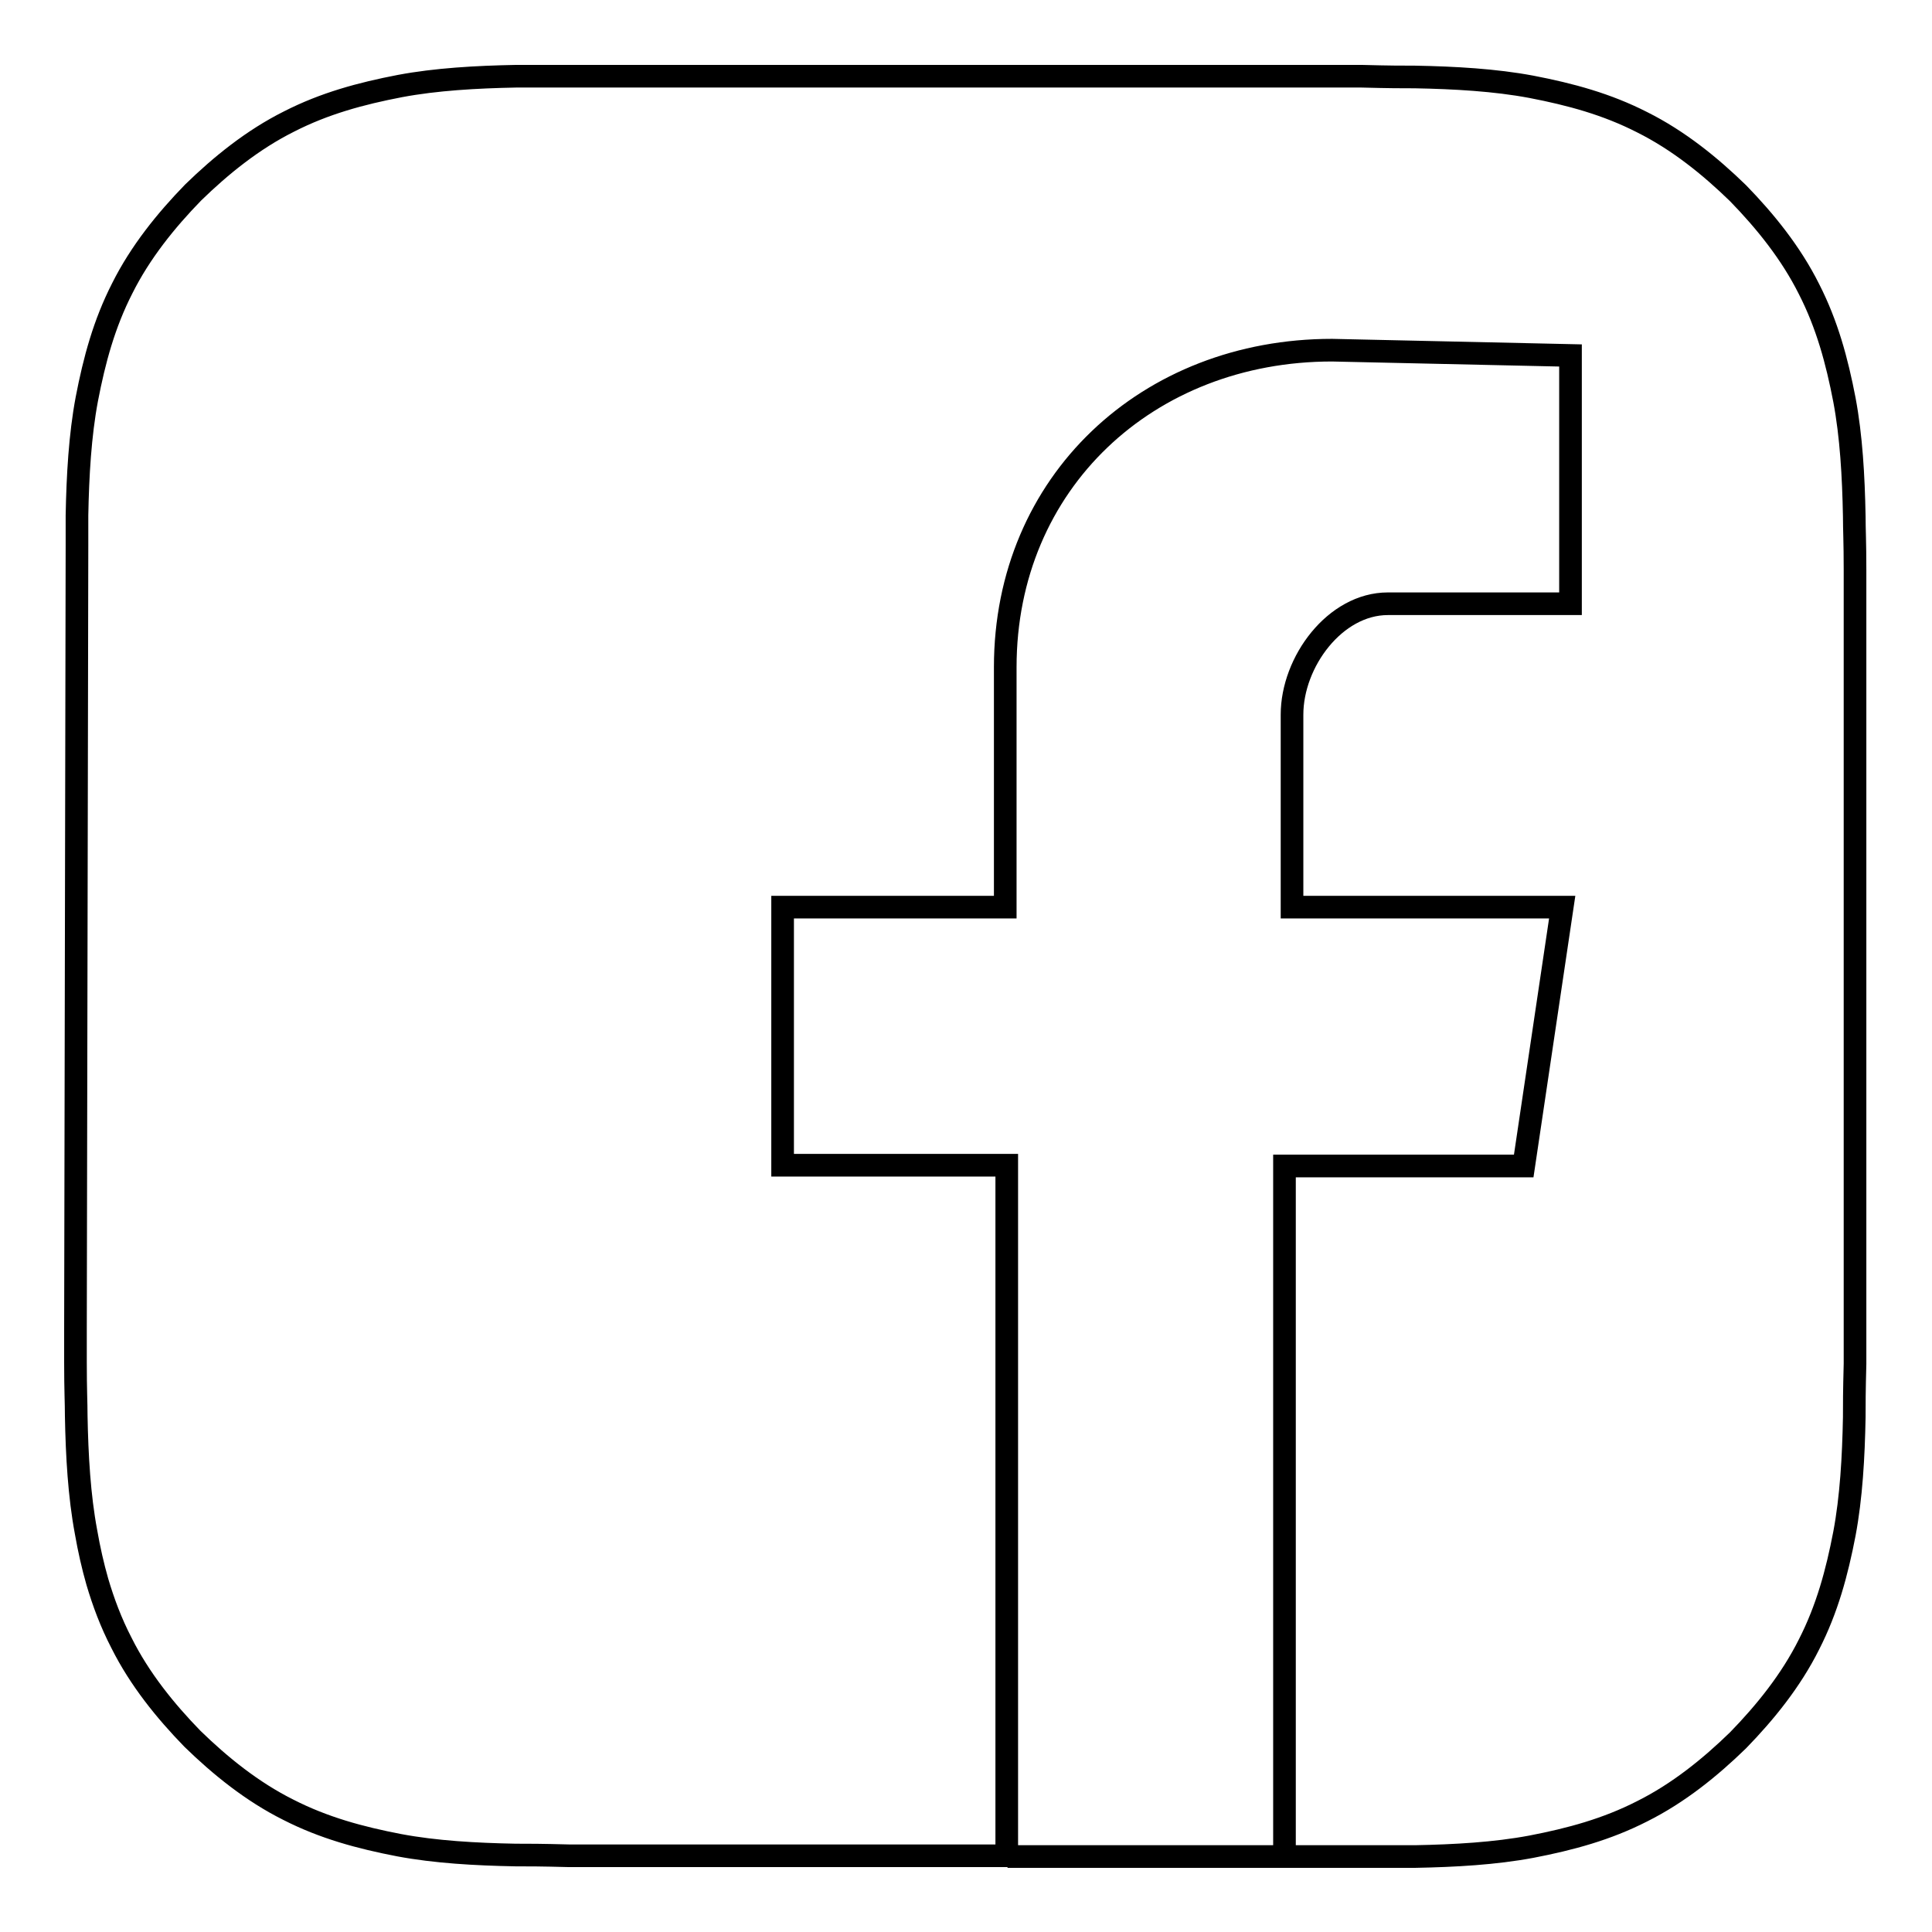 <?xml version="1.0" encoding="utf-8"?>
<!-- Svg Vector Icons : http://www.onlinewebfonts.com/icon -->
<!DOCTYPE svg PUBLIC "-//W3C//DTD SVG 1.1//EN" "http://www.w3.org/Graphics/SVG/1.1/DTD/svg11.dtd">
<svg version="1.1" xmlns="http://www.w3.org/2000/svg" xmlns:xlink="http://www.w3.org/1999/xlink" x="0px" y="0px" viewBox="0 0 256 256" enable-background="new 0 0 256 256" xml:space="preserve">
<g> <path stroke-width="3" fill-opacity="0" stroke="#000000"  d="M133.5,246h36.8v0C164,246,149.2,246,133.5,246L133.5,246L133.5,246z M68.4,10.1 c-5.3,0.1-10.6,0.4-15.4,1.3c-5.2,1-10,2.3-14.7,4.7c-4.8,2.4-9,5.8-12.7,9.4c-3.6,3.7-7,7.9-9.4,12.7c-2.4,4.7-3.7,9.5-4.7,14.7 c-0.9,4.8-1.2,10.1-1.3,15.4c0,1.2,0,2.3,0,4L10,176.2c0,1.3,0,2.7,0,4.3c0,3.8,0.1,5.3,0.1,7.1c0.1,5.3,0.4,10.6,1.3,15.4 c0.4,2.3,0.9,4.5,1.5,6.6c0.8,2.7,1.8,5.4,3.2,8.1c2.4,4.8,5.8,9,9.4,12.7c3.7,3.6,7.9,7,12.7,9.4c4.7,2.4,9.5,3.7,14.7,4.7 c4.8,0.9,10.1,1.2,15.4,1.3c1.8,0,3.3,0,7.1,0.1c3.6,0,6.5,0,8.7,0h49.3v-91.5h-29.7v-34.2h29.5V88.4c0-24.5,18.9-42,43.3-42 l31.6,0.7V80h-24.2c-7,0-12.7,7.7-12.7,14.7v25.5H207l-5.1,34.3h-31.7V246h1.5c2.2,0,5.1,0,8.7,0c3,0,4.6,0,6,0c0.4,0,0.7,0,1.1,0 c5.3-0.1,10.6-0.4,15.4-1.3c5.2-1,10-2.3,14.7-4.7c4.8-2.4,9-5.8,12.7-9.4c3.6-3.7,7-7.9,9.4-12.7c2.4-4.7,3.7-9.5,4.7-14.7 c0.9-4.8,1.2-10.1,1.3-15.4c0-1.8,0-3.3,0.1-7.1c0-3.6,0-6.5,0-8.7V84.2v-2.5c0-1.8,0-3.8,0-6.2c0-3.8-0.1-5.3-0.1-7.1 c-0.1-5.3-0.4-10.6-1.3-15.4c-1-5.2-2.3-10-4.7-14.7c-2.4-4.8-5.8-9-9.4-12.7c-3.7-3.6-7.9-7-12.7-9.4c-4.7-2.4-9.5-3.7-14.7-4.7 c-4.8-0.9-10.1-1.2-15.4-1.3c-1.8,0-3.3,0-7.1-0.1c-3.6,0-6.5,0-8.7,0H84.1c-2.2,0-5.1,0-8.7,0C71.7,10.1,70.2,10.1,68.4,10.1 L68.4,10.1z"/></g>
</svg>